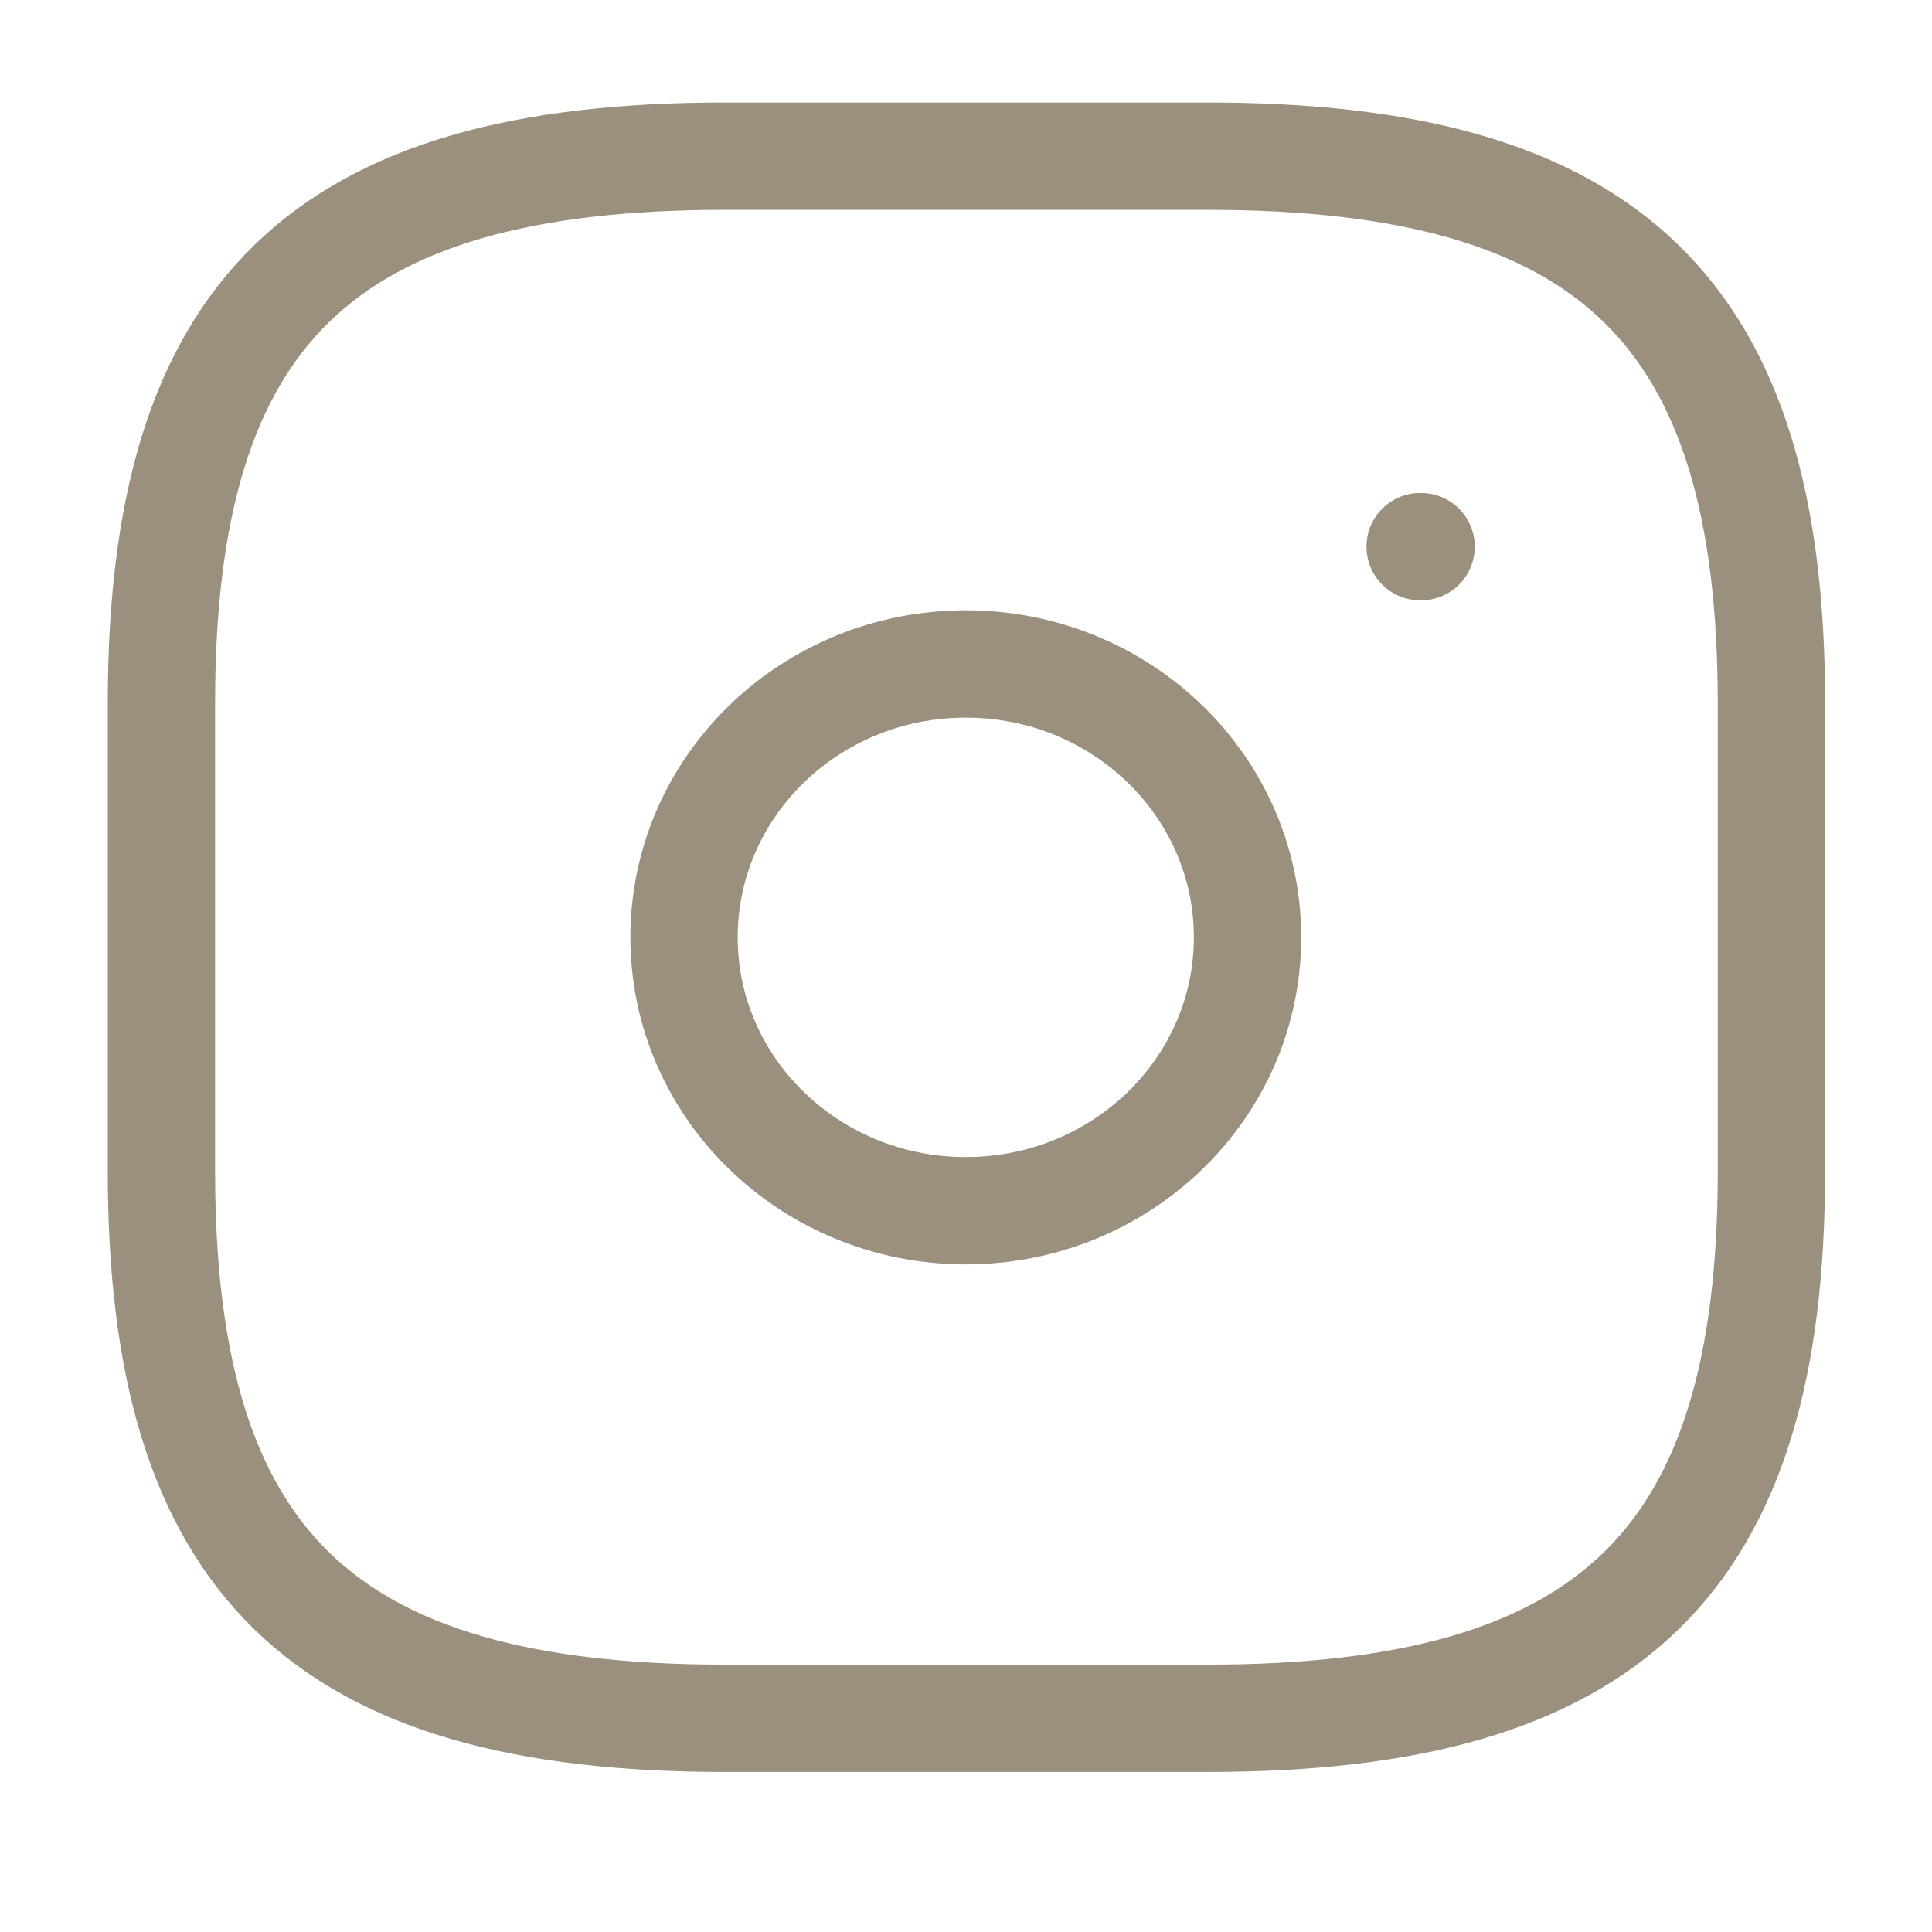 <?xml version="1.0" encoding="UTF-8"?> <svg xmlns="http://www.w3.org/2000/svg" width="18" height="18" viewBox="0 0 18 18" fill="none"><path d="M6.754 16.009H11.254C15.004 16.009 16.504 14.553 16.504 10.915V6.549C16.504 2.91 15.004 1.455 11.254 1.455H6.754C3.004 1.455 1.504 2.91 1.504 6.549V10.915C1.504 14.553 3.004 16.009 6.754 16.009Z" stroke="#9B907E" stroke-linecap="round" stroke-linejoin="round"></path><path d="M8.998 11.28C10.448 11.28 11.623 10.139 11.623 8.733C11.623 7.326 10.448 6.186 8.998 6.186C7.548 6.186 6.373 7.326 6.373 8.733C6.373 10.139 7.548 11.28 8.998 11.28Z" stroke="#9B907E" stroke-linecap="round" stroke-linejoin="round"></path><path d="M13.231 5.093H13.24" stroke="#9B907E" stroke-linecap="round" stroke-linejoin="round"></path></svg> 